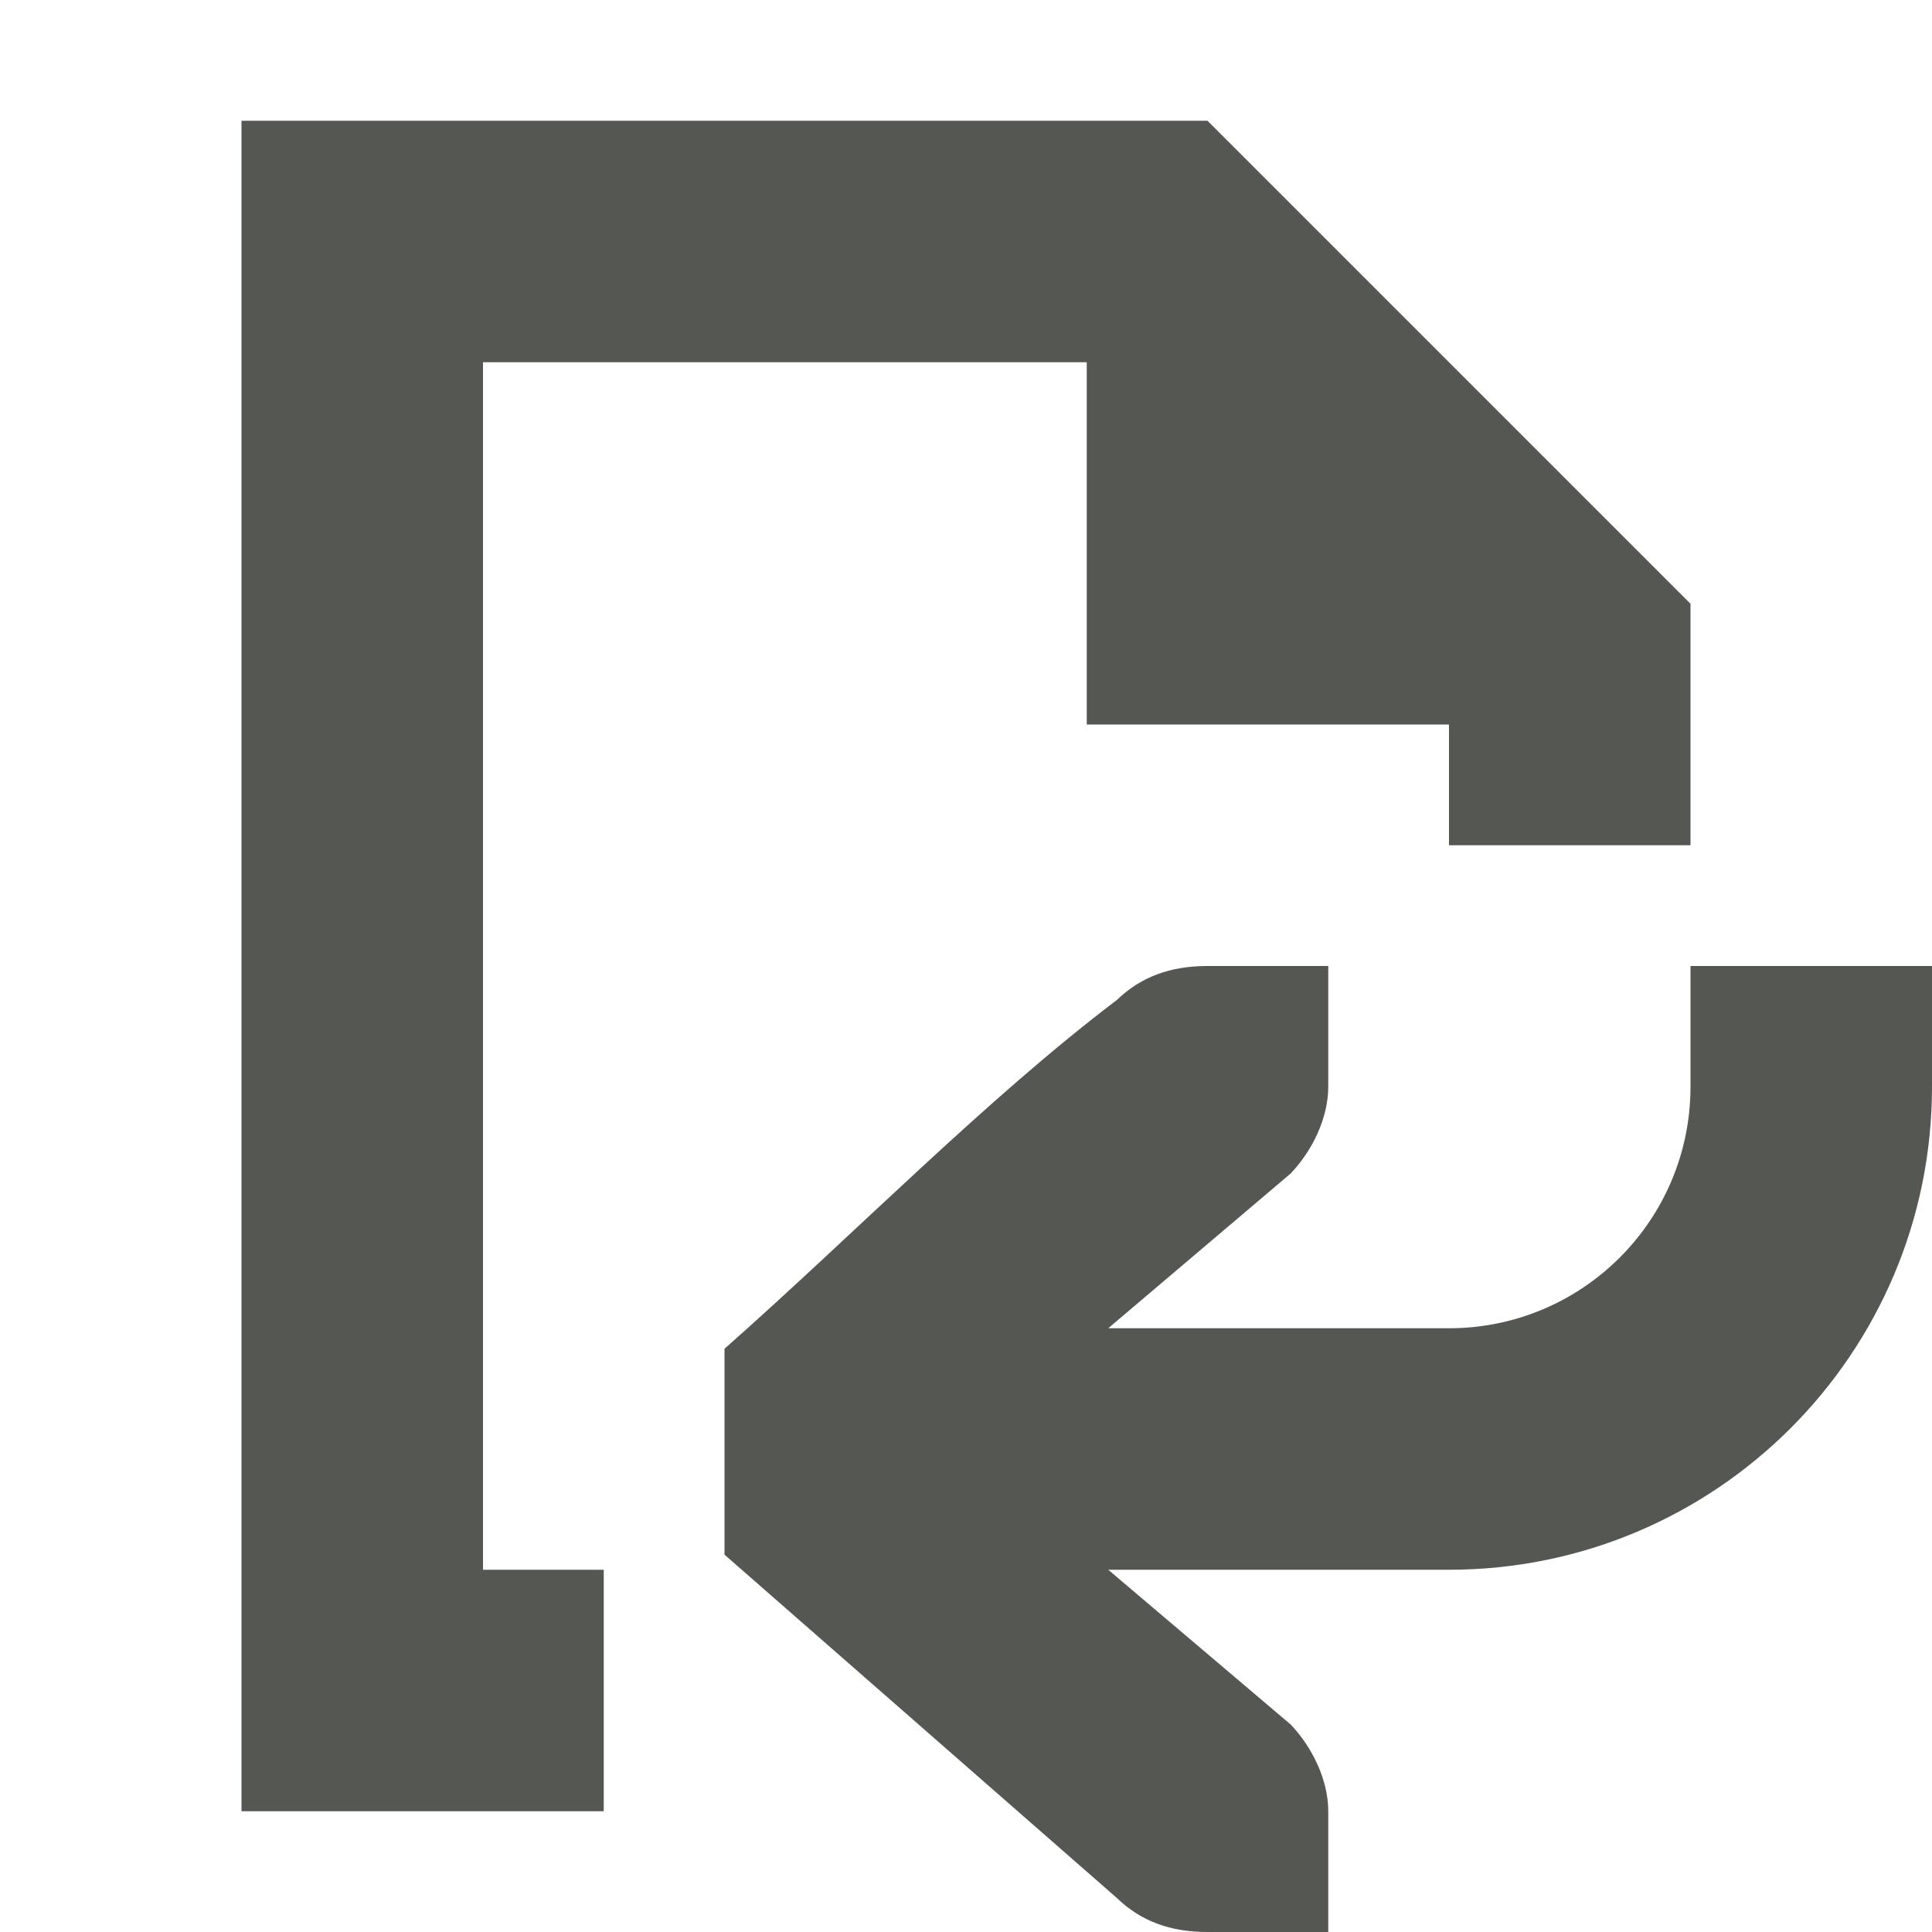 <svg xmlns="http://www.w3.org/2000/svg" viewBox="0 0 16 16">
  <path
     style="fill:#555753"
     d="M 2 1 L 2 15 L 5 15 L 5 13 L 4 13 L 4 3 L 9 3 L 9 6 L 12 6 L 12 7 L 14 7 L 14 5 L 10 1 L 2 1 z M 10 8 C 9.691 8 9.448 8.09 9.25 8.281 C 8.167 9.102 7.083 10.212 6 11.17 L 6 12.875 L 9.25 15.719 C 9.448 15.91 9.691 16 10 16 L 10.586 16 L 11 16 L 11 15 C 11 14.743 10.87 14.472 10.688 14.281 L 9.178 13 L 12 13 C 14.209 13 16 11.209 16 9 L 16 8 L 14 8 L 14 9 C 14 10.105 13.105 11 12 11 L 9.178 11 L 10.688 9.719 C 10.87 9.528 11 9.257 11 9 L 11 8 L 10.586 8 L 10 8 z "
     />
</svg>
